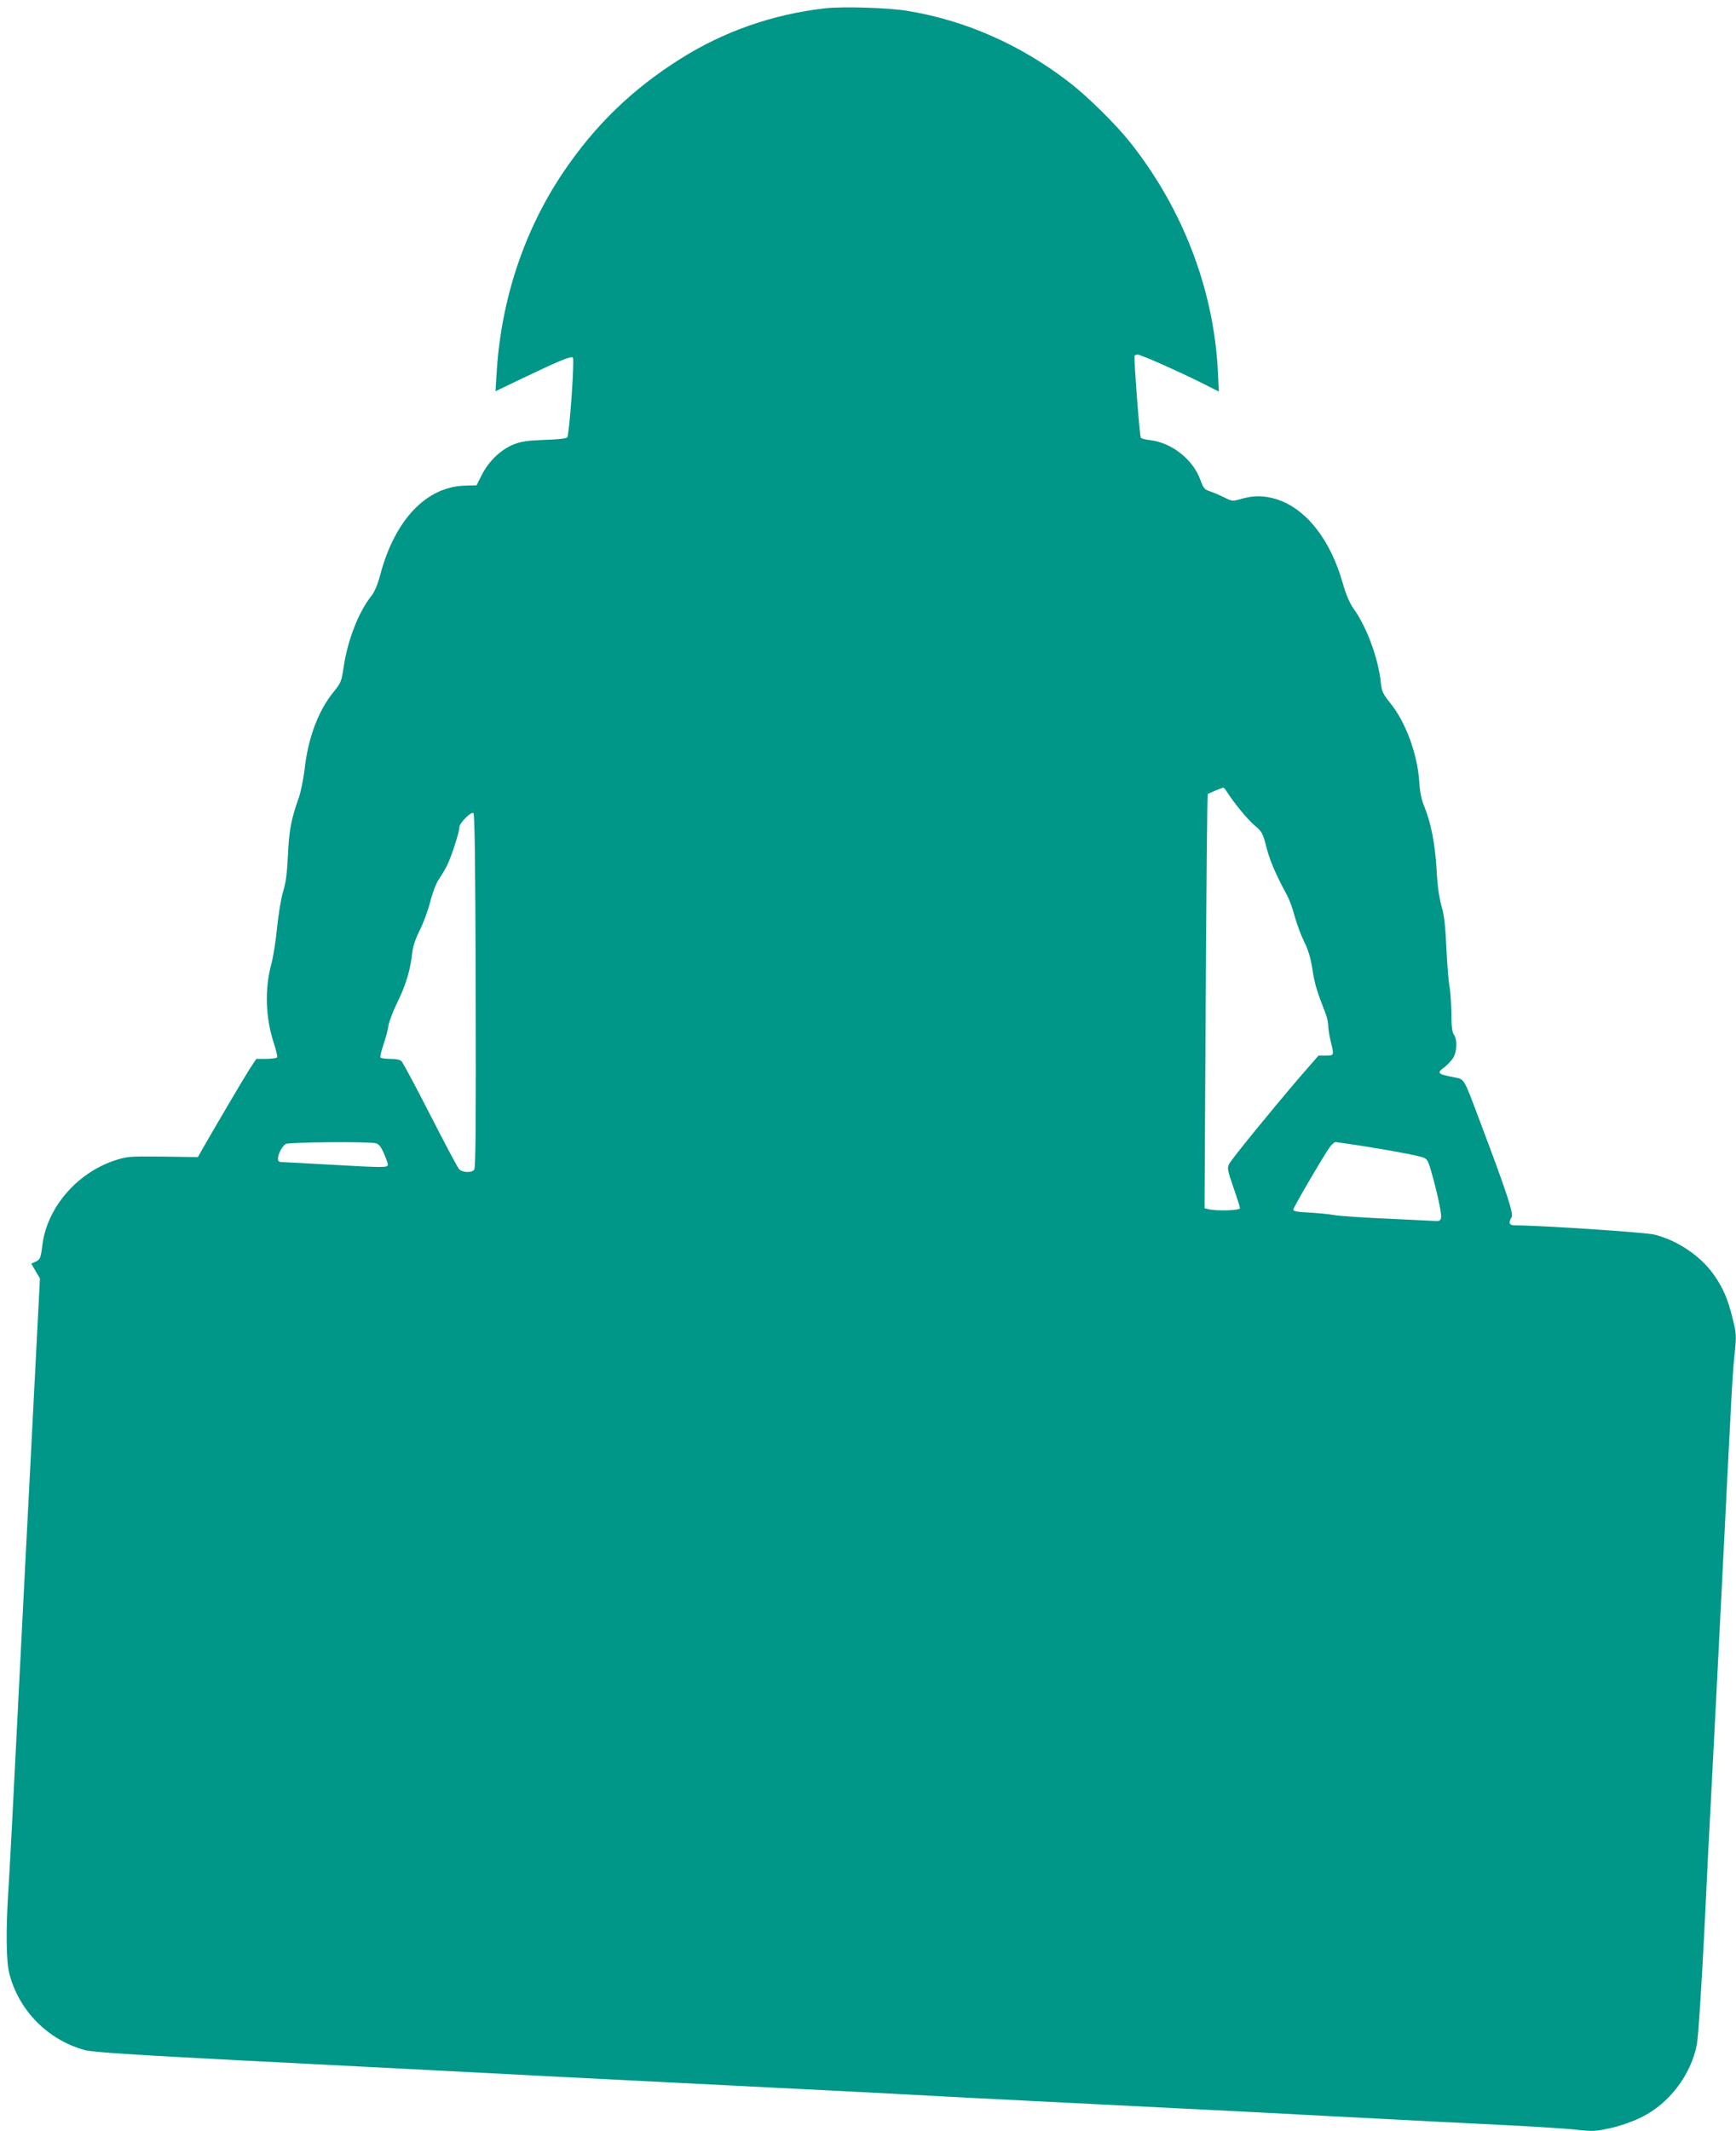 <?xml version="1.0" standalone="no"?>
<!DOCTYPE svg PUBLIC "-//W3C//DTD SVG 20010904//EN"
 "http://www.w3.org/TR/2001/REC-SVG-20010904/DTD/svg10.dtd">
<svg version="1.0" xmlns="http://www.w3.org/2000/svg"
 width="1043pt" height="1280pt" viewBox="0 0 1043 1280"
 preserveAspectRatio="xMidYMid meet">
<g transform="translate(0,1280) scale(0.1,-0.1)"
fill="#009688" stroke="none">
<path d="M4956 12750 c-314 -36 -608 -139 -869 -304 -289 -182 -512 -398 -703
-681 -235 -348 -374 -767 -400 -1203 l-7 -112 154 74 c235 112 300 139 311
128 11 -11 -21 -462 -34 -479 -5 -7 -57 -13 -136 -15 -101 -4 -139 -9 -185
-27 -76 -30 -149 -99 -191 -181 l-33 -65 -69 -2 c-232 -6 -421 -204 -509 -534
-15 -57 -34 -103 -53 -127 -78 -99 -142 -263 -167 -426 -13 -89 -17 -98 -60
-151 -93 -114 -154 -277 -175 -466 -7 -57 -22 -134 -35 -171 -45 -127 -58
-192 -65 -343 -5 -110 -13 -169 -29 -220 -12 -38 -28 -135 -36 -215 -8 -80
-23 -177 -34 -217 -42 -152 -36 -328 15 -481 13 -40 22 -78 19 -83 -4 -5 -33
-9 -66 -9 l-59 0 -44 -67 c-37 -58 -191 -320 -280 -475 l-27 -48 -212 3 c-207
2 -214 1 -293 -25 -225 -77 -400 -282 -429 -503 -10 -83 -14 -91 -41 -103
l-26 -12 26 -45 26 -44 -20 -388 c-27 -532 -39 -756 -50 -973 -6 -102 -32
-630 -60 -1175 -27 -545 -54 -1060 -60 -1145 -15 -231 -13 -421 6 -494 57
-224 236 -403 459 -461 43 -11 298 -28 920 -60 869 -45 1115 -57 1460 -75 105
-6 631 -33 1170 -60 539 -27 1066 -54 1170 -59 475 -26 638 -34 1375 -71 432
-22 871 -44 975 -49 105 -6 282 -15 395 -21 113 -6 288 -15 390 -20 102 -6
367 -19 590 -30 223 -11 453 -25 512 -32 99 -11 115 -10 205 10 58 13 132 39
183 64 168 82 299 254 335 438 8 44 27 327 45 685 16 336 34 693 40 795 22
418 32 621 70 1370 58 1156 59 1175 72 1300 11 109 10 121 -12 210 -29 119
-58 185 -115 266 -79 111 -216 203 -353 238 -51 14 -689 56 -839 56 -36 0 -42
15 -21 49 13 21 -33 159 -183 556 -109 291 -98 271 -166 285 -98 19 -103 25
-52 62 16 13 39 37 50 54 23 38 25 112 4 140 -10 14 -15 49 -15 129 -1 61 -6
133 -11 160 -6 28 -14 131 -19 230 -6 135 -13 199 -30 255 -14 51 -24 122 -29
220 -9 153 -34 279 -74 377 -17 40 -26 86 -30 148 -11 166 -81 357 -174 472
-45 56 -51 70 -57 125 -15 143 -85 334 -163 441 -25 36 -45 83 -65 152 -75
266 -222 451 -400 507 -73 22 -134 23 -208 2 -56 -16 -58 -15 -106 9 -27 13
-65 30 -85 36 -32 10 -39 19 -58 71 -44 120 -170 220 -298 236 -29 3 -56 10
-59 15 -7 11 -43 482 -37 492 2 4 11 7 19 7 18 0 237 -97 378 -167 l109 -55
-6 124 c-25 490 -211 975 -527 1373 -83 105 -254 274 -360 356 -294 229 -629
377 -980 434 -116 19 -387 27 -494 15z m2414 -4704 c43 -68 126 -169 168 -204
44 -37 49 -46 70 -128 20 -81 57 -167 126 -294 13 -25 34 -81 45 -125 12 -44
37 -112 56 -150 25 -50 39 -97 50 -166 12 -84 26 -131 80 -269 8 -19 14 -51
15 -70 0 -19 7 -62 15 -95 21 -86 21 -85 -29 -85 l-44 0 -115 -132 c-165 -193
-407 -489 -422 -519 -13 -24 -10 -37 25 -140 22 -63 40 -120 40 -126 0 -14
-144 -18 -189 -6 l-24 6 7 1241 c4 682 9 1243 12 1246 6 5 84 38 94 39 3 1 12
-10 20 -23z m-4512 -1195 c2 -792 0 -1067 -9 -1077 -16 -20 -73 -17 -91 4 -9
9 -86 155 -173 325 -86 169 -164 314 -172 322 -9 10 -34 15 -68 15 -30 0 -56
4 -59 8 -3 5 5 40 18 78 13 38 27 89 30 114 4 25 29 90 56 145 50 102 77 196
87 294 4 37 20 83 45 134 22 43 50 120 63 171 13 52 35 110 50 132 15 21 37
59 50 84 27 53 75 202 75 232 0 23 66 91 84 85 8 -3 12 -286 14 -1066z m-599
-918 c16 -4 31 -22 47 -60 13 -29 24 -60 24 -68 0 -19 -19 -19 -355 0 -143 8
-270 15 -282 15 -16 0 -23 6 -23 20 0 28 26 77 47 89 20 11 502 15 542 4z
m5906 -13 c168 -26 342 -58 381 -71 28 -9 33 -17 52 -82 34 -117 64 -254 60
-279 -2 -17 -9 -23 -28 -22 -14 1 -144 7 -290 14 -146 6 -292 16 -325 22 -33
6 -102 12 -152 15 -67 3 -93 8 -93 17 0 13 179 319 220 377 12 16 27 29 33 29
7 0 71 -9 142 -20z"/>
</g>
</svg>
